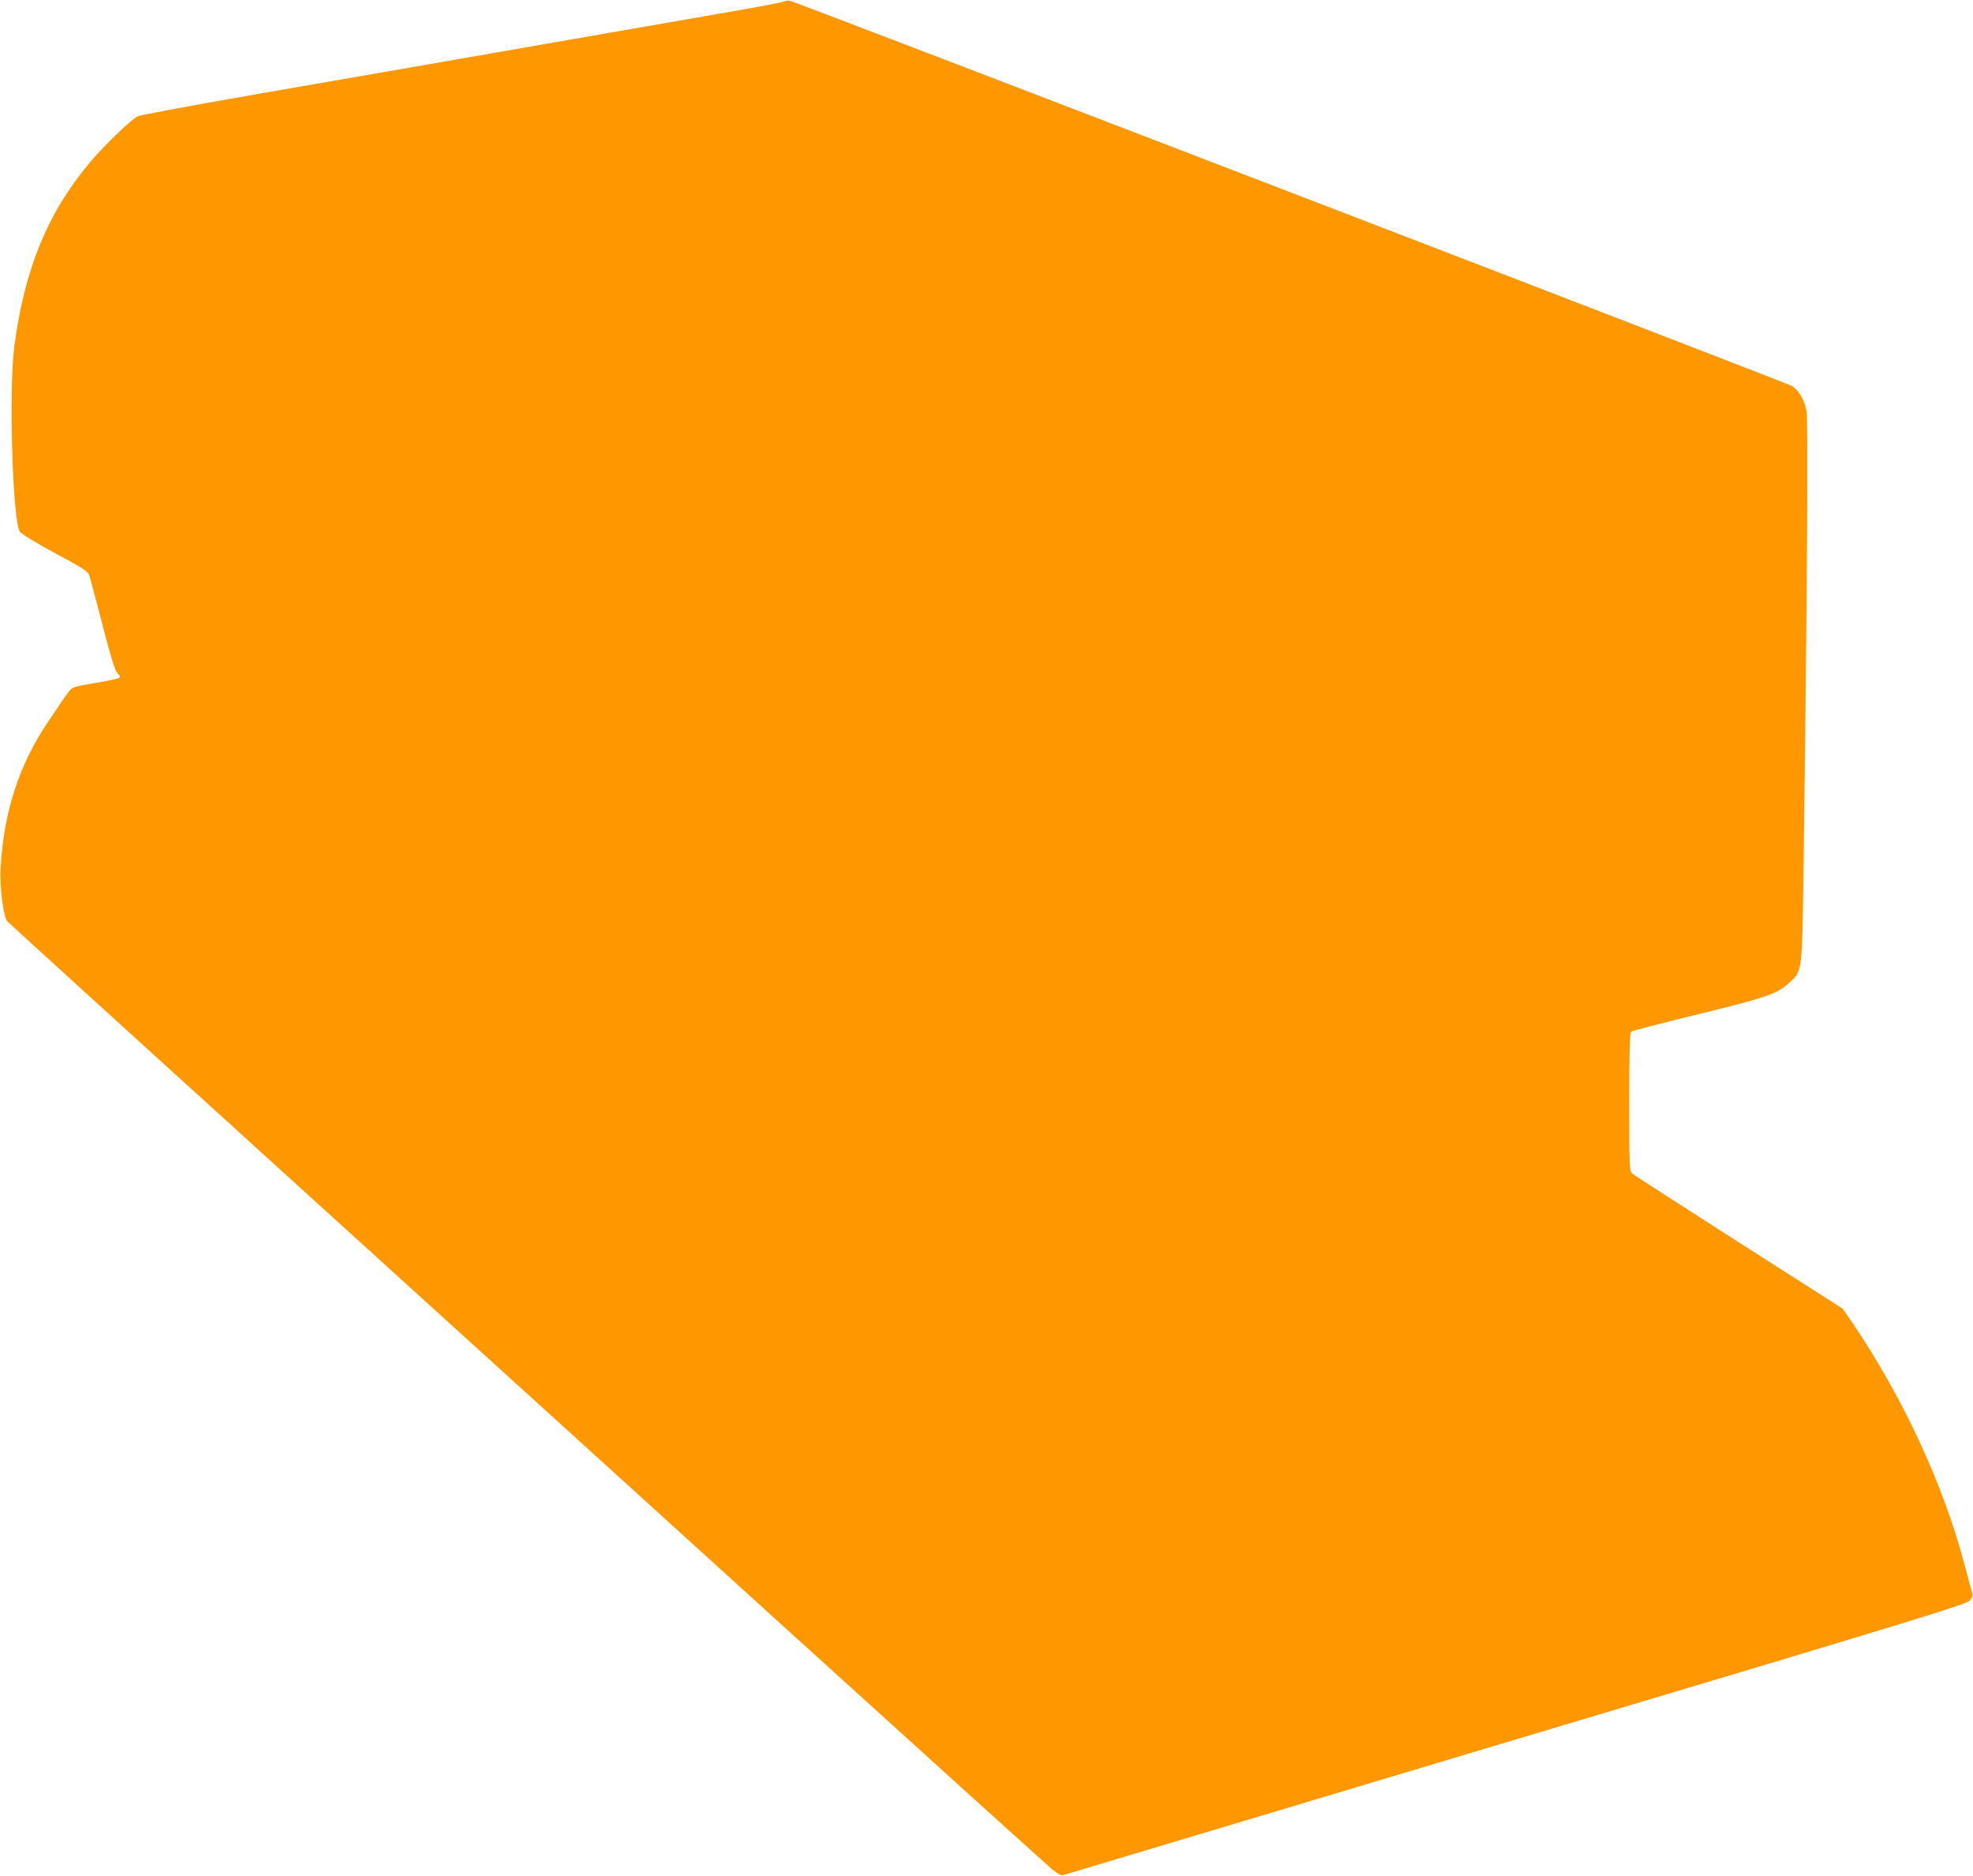 <?xml version="1.0" standalone="no"?>
<!DOCTYPE svg PUBLIC "-//W3C//DTD SVG 20010904//EN"
 "http://www.w3.org/TR/2001/REC-SVG-20010904/DTD/svg10.dtd">
<svg version="1.0" xmlns="http://www.w3.org/2000/svg"
 width="1280pt" height="1217pt" viewBox="0 0 1280 1217"
 preserveAspectRatio="xMidYMid meet">
<g transform="translate(0,1217) scale(0.1,-0.1)"
fill="#ff9800" stroke="none">
<path d="M5085 12160 c-11 -5 -126 -28 -255 -50 -129 -23 -723 -126 -1320
-230 -597 -104 -1422 -248 -1835 -319 -412 -72 -764 -137 -780 -145 -42 -19
-220 -190 -312 -300 -274 -326 -423 -690 -490 -1191 -37 -281 -11 -1139 36
-1205 10 -14 108 -74 229 -139 186 -100 213 -118 222 -145 5 -17 44 -161 85
-320 56 -216 81 -296 97 -313 18 -19 20 -26 9 -32 -7 -5 -77 -19 -154 -32
-112 -18 -145 -27 -160 -43 -19 -21 -39 -50 -147 -211 -186 -276 -286 -584
-306 -945 -7 -120 17 -314 43 -346 10 -12 801 -732 1758 -1600 957 -868 2471
-2242 3363 -3052 893 -810 1644 -1489 1669 -1508 30 -23 52 -33 62 -28 9 3
1330 399 2936 880 2616 782 2922 876 2943 900 16 18 22 34 17 48 -3 12 -26 95
-50 186 -138 521 -399 1084 -727 1568 l-63 92 -675 431 c-371 238 -683 438
-692 447 -17 14 -18 49 -18 462 0 346 3 450 13 458 6 5 192 53 412 107 466
114 533 136 610 207 89 81 86 55 96 768 23 1726 30 2878 19 2943 -12 69 -46
128 -92 162 -22 16 -6462 2492 -6503 2500 -11 3 -29 0 -40 -5z"/>
</g>
</svg>
